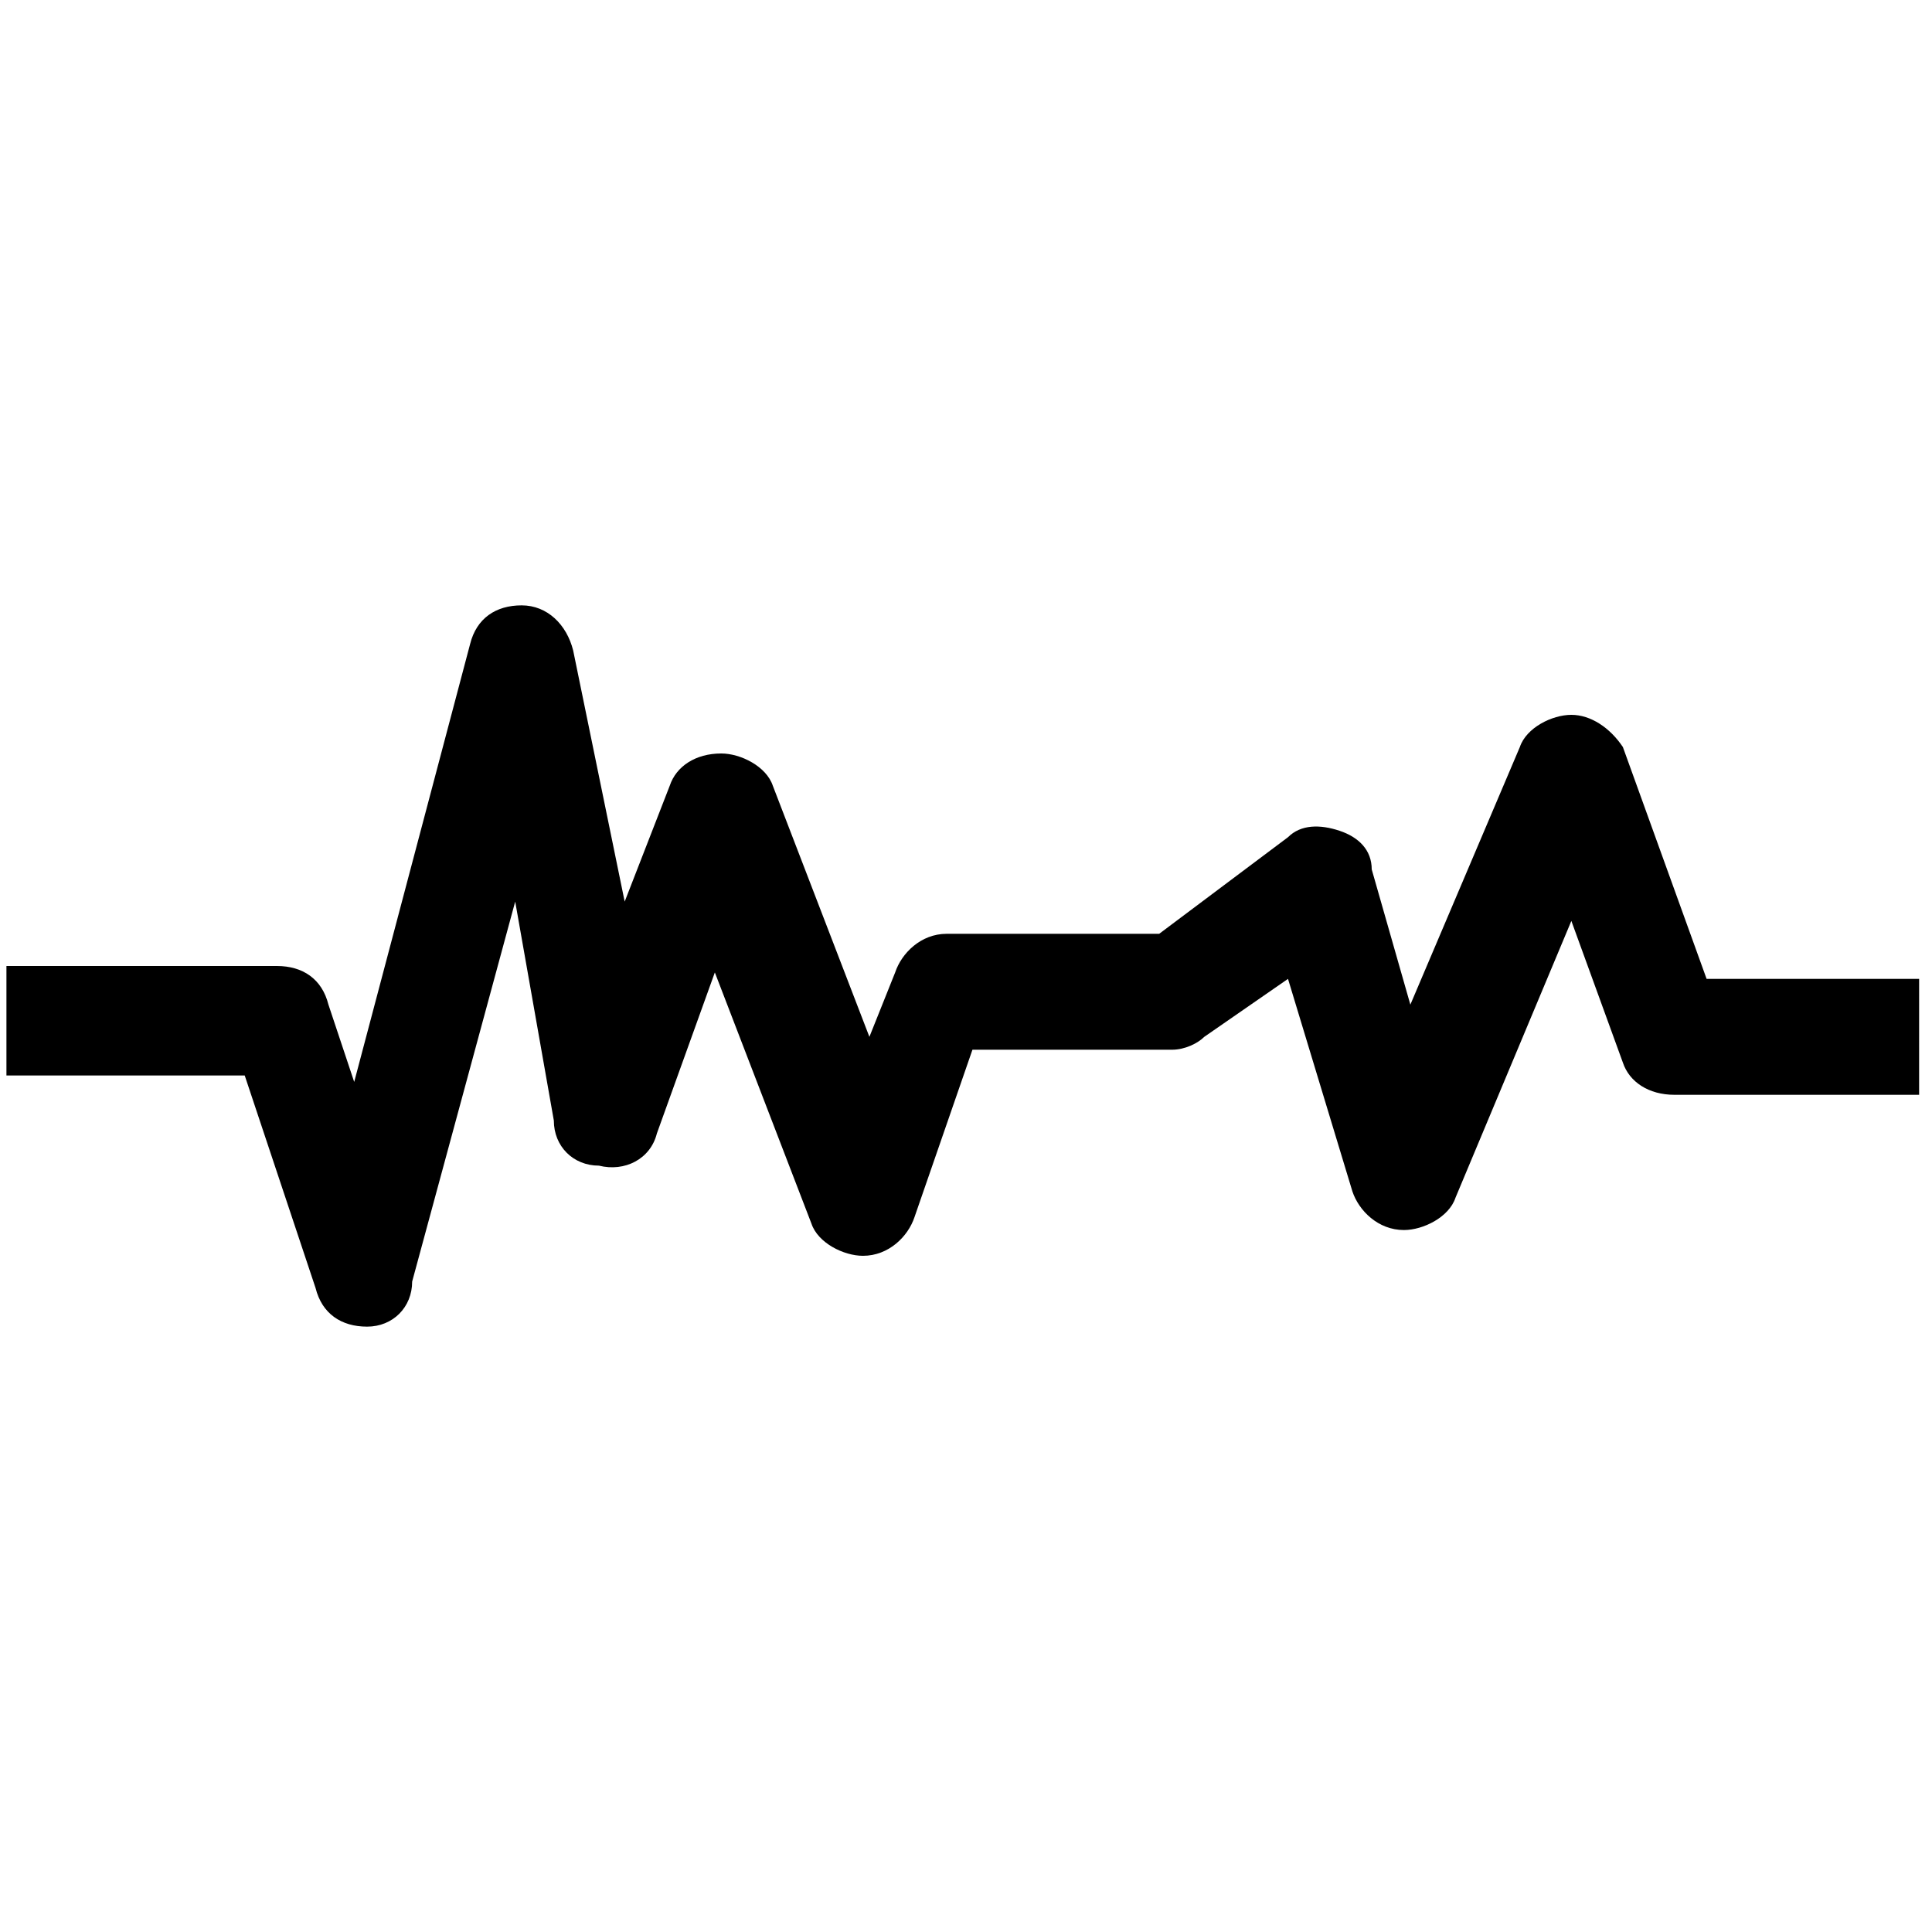 <svg class="secondary" viewBox="0 0 30 30" xmlns="http://www.w3.org/2000/svg">
<path d="M5.7,20.6c-0.4,0-0.7-0.2-0.8-0.6l-1.1-3.3H0.1V15h4.2c0.4,0,0.7,0.2,0.8,0.6l0.4,1.2l1.8-6.8
c0.1-0.4,0.4-0.6,0.8-0.6c0.4,0,0.7,0.3,0.8,0.7L9.7,14l0.7-1.8c0.1-0.3,0.4-0.5,0.8-0.5h0c0.3,0,0.7,0.2,0.8,0.5l1.5,3.9l0.4-1
c0.1-0.3,0.4-0.6,0.8-0.6H18l2-1.5c0.2-0.2,0.5-0.2,0.8-0.1c0.3,0.1,0.5,0.3,0.5,0.6l0.6,2.1l1.7-4c0.1-0.3,0.5-0.5,0.8-0.5
c0.3,0,0.6,0.2,0.8,0.5l1.3,3.6h3.3V17H26c-0.4,0-0.7-0.2-0.8-0.5l-0.8-2.2l-1.8,4.3c-0.1,0.3-0.5,0.5-0.8,0.5
c-0.4,0-0.7-0.3-0.8-0.6L20,15.2l-1.3,0.9c-0.1,0.1-0.3,0.2-0.5,0.2h-3.1l-0.9,2.6c-0.1,0.3-0.4,0.6-0.8,0.6h0
c-0.3,0-0.7-0.2-0.8-0.5l-1.5-3.9l-0.9,2.5c-0.1,0.4-0.5,0.6-0.9,0.5c-0.4,0-0.7-0.3-0.7-0.7L8,14l-1.6,5.9
C6.4,20.3,6.1,20.6,5.7,20.6C5.7,20.6,5.7,20.6,5.7,20.6" class="st0"></path>
</svg>
